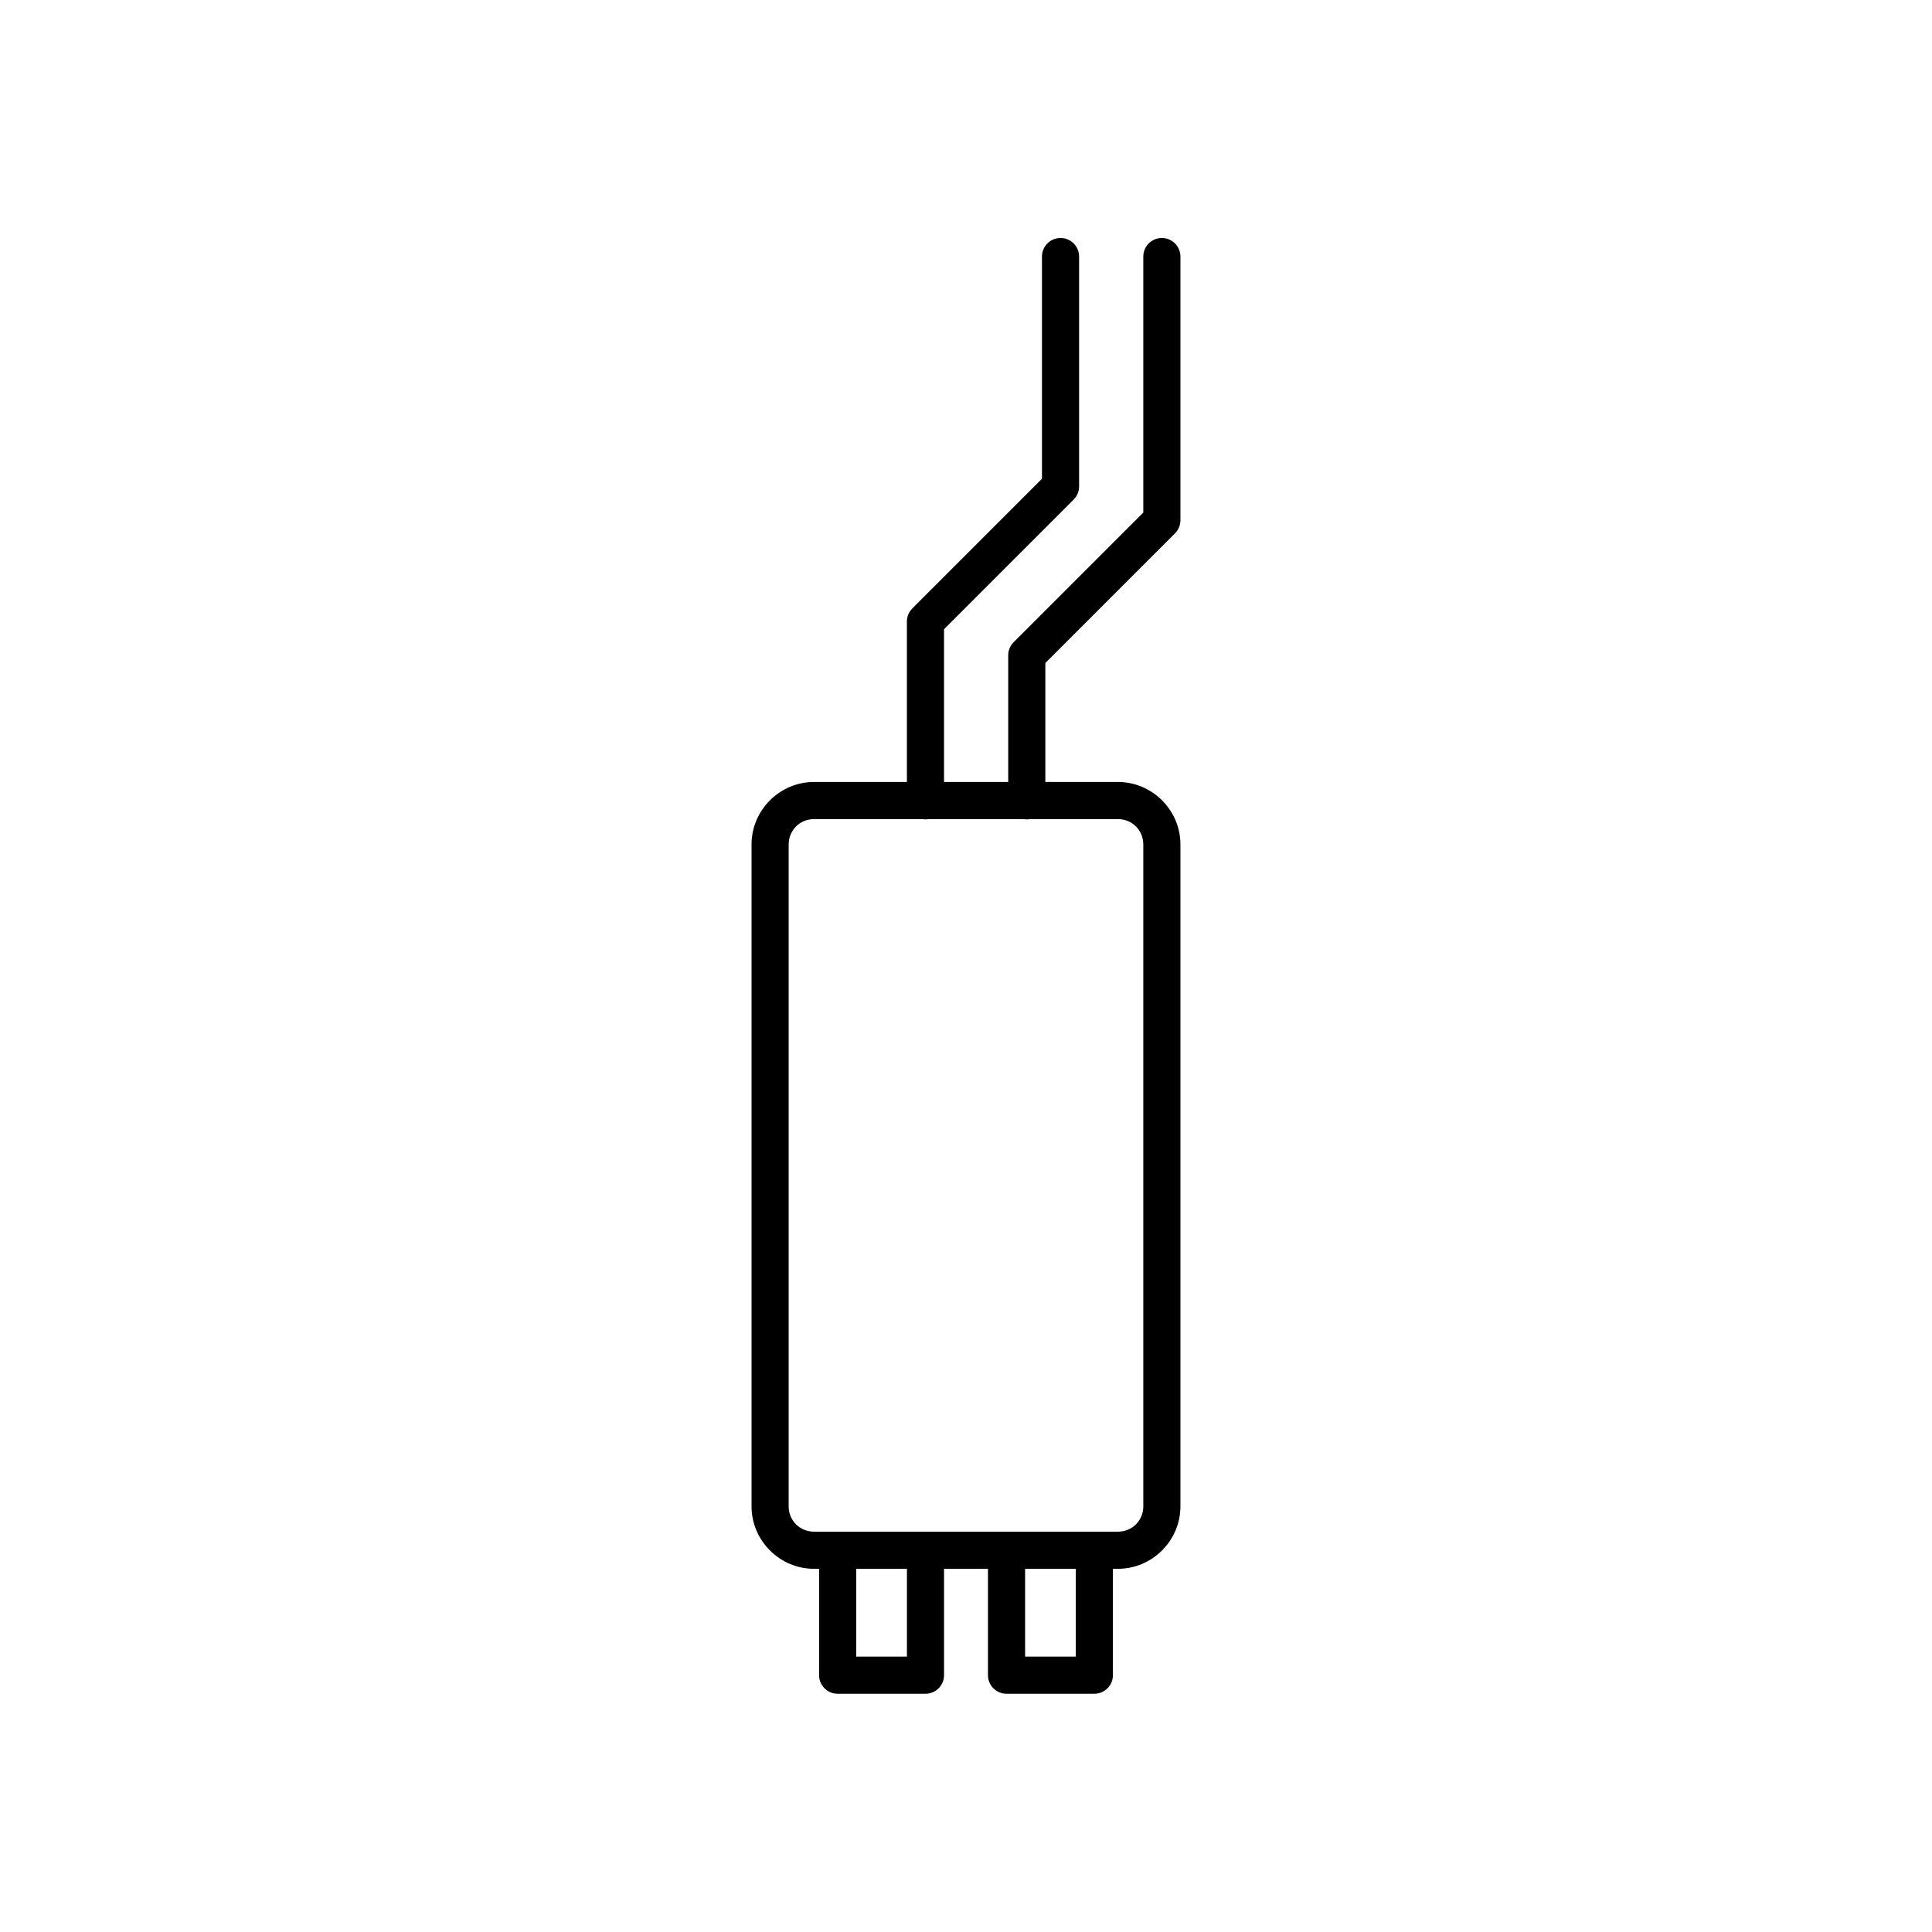 <?xml version="1.0" encoding="UTF-8"?>
<!-- Uploaded to: ICON Repo, www.iconrepo.com, Generator: ICON Repo Mixer Tools -->
<svg fill="#000000" width="800px" height="800px" version="1.1" viewBox="144 144 512 512" xmlns="http://www.w3.org/2000/svg">
 <g>
  <path d="m359.72 351.23c-9.082 0-16.555 7.469-16.555 16.555v175.41c0 9.086 7.469 16.555 16.555 16.555h80.551c9.082 0 16.555-7.469 16.555-16.555v-175.41c0-9.086-7.469-16.555-16.555-16.555zm0 9.84h80.551c3.758 0 6.715 2.957 6.715 6.715v175.41c0 3.758-2.957 6.715-6.715 6.715h-80.551c-3.758 0-6.715-2.957-6.715-6.715l0.004-175.41c0-3.758 2.957-6.715 6.715-6.715z"/>
  <path d="m410.74 549.91c-2.719 0-4.922 2.203-4.922 4.918v33.113c0 2.719 2.203 4.922 4.922 4.922h23.27c2.719 0 4.922-2.203 4.922-4.922v-33.113c0-2.715-2.203-4.918-4.922-4.918zm4.922 9.84h13.43v23.273h-13.43z"/>
  <path d="m365.99 549.91c-2.715 0-4.918 2.203-4.918 4.918v33.113c0 2.719 2.203 4.922 4.918 4.922h23.27c2.719 0 4.922-2.203 4.922-4.922v-33.113c0-2.715-2.203-4.918-4.922-4.918zm4.922 9.84h13.43v23.273h-13.43z"/>
  <path d="m424.98 207.07c-2.715 0.039-4.883 2.273-4.848 4.988v58.82l-34.359 34.359h0.004c-0.922 0.922-1.441 2.172-1.441 3.477v47.434c-0.02 1.316 0.492 2.586 1.414 3.523 0.926 0.938 2.188 1.469 3.504 1.469 1.316 0 2.582-0.531 3.504-1.469 0.926-0.938 1.438-2.207 1.418-3.523v-45.395l34.359-34.359h-0.004c0.926-0.922 1.441-2.172 1.441-3.477v-60.859c0.02-1.332-0.5-2.609-1.441-3.551s-2.223-1.457-3.551-1.438z"/>
  <path d="m451.83 207.07c-2.715 0.039-4.883 2.273-4.844 4.988v67.77l-34.359 34.359c-0.922 0.922-1.441 2.172-1.441 3.477v38.484c-0.02 1.316 0.492 2.586 1.418 3.523 0.922 0.938 2.184 1.469 3.504 1.469 1.316 0 2.578-0.531 3.504-1.469 0.922-0.938 1.434-2.207 1.414-3.523v-36.445l34.359-34.359c0.922-0.922 1.441-2.172 1.441-3.477v-69.809c0.016-1.332-0.504-2.613-1.445-3.551-0.941-0.941-2.223-1.461-3.551-1.438z"/>
 </g>
</svg>